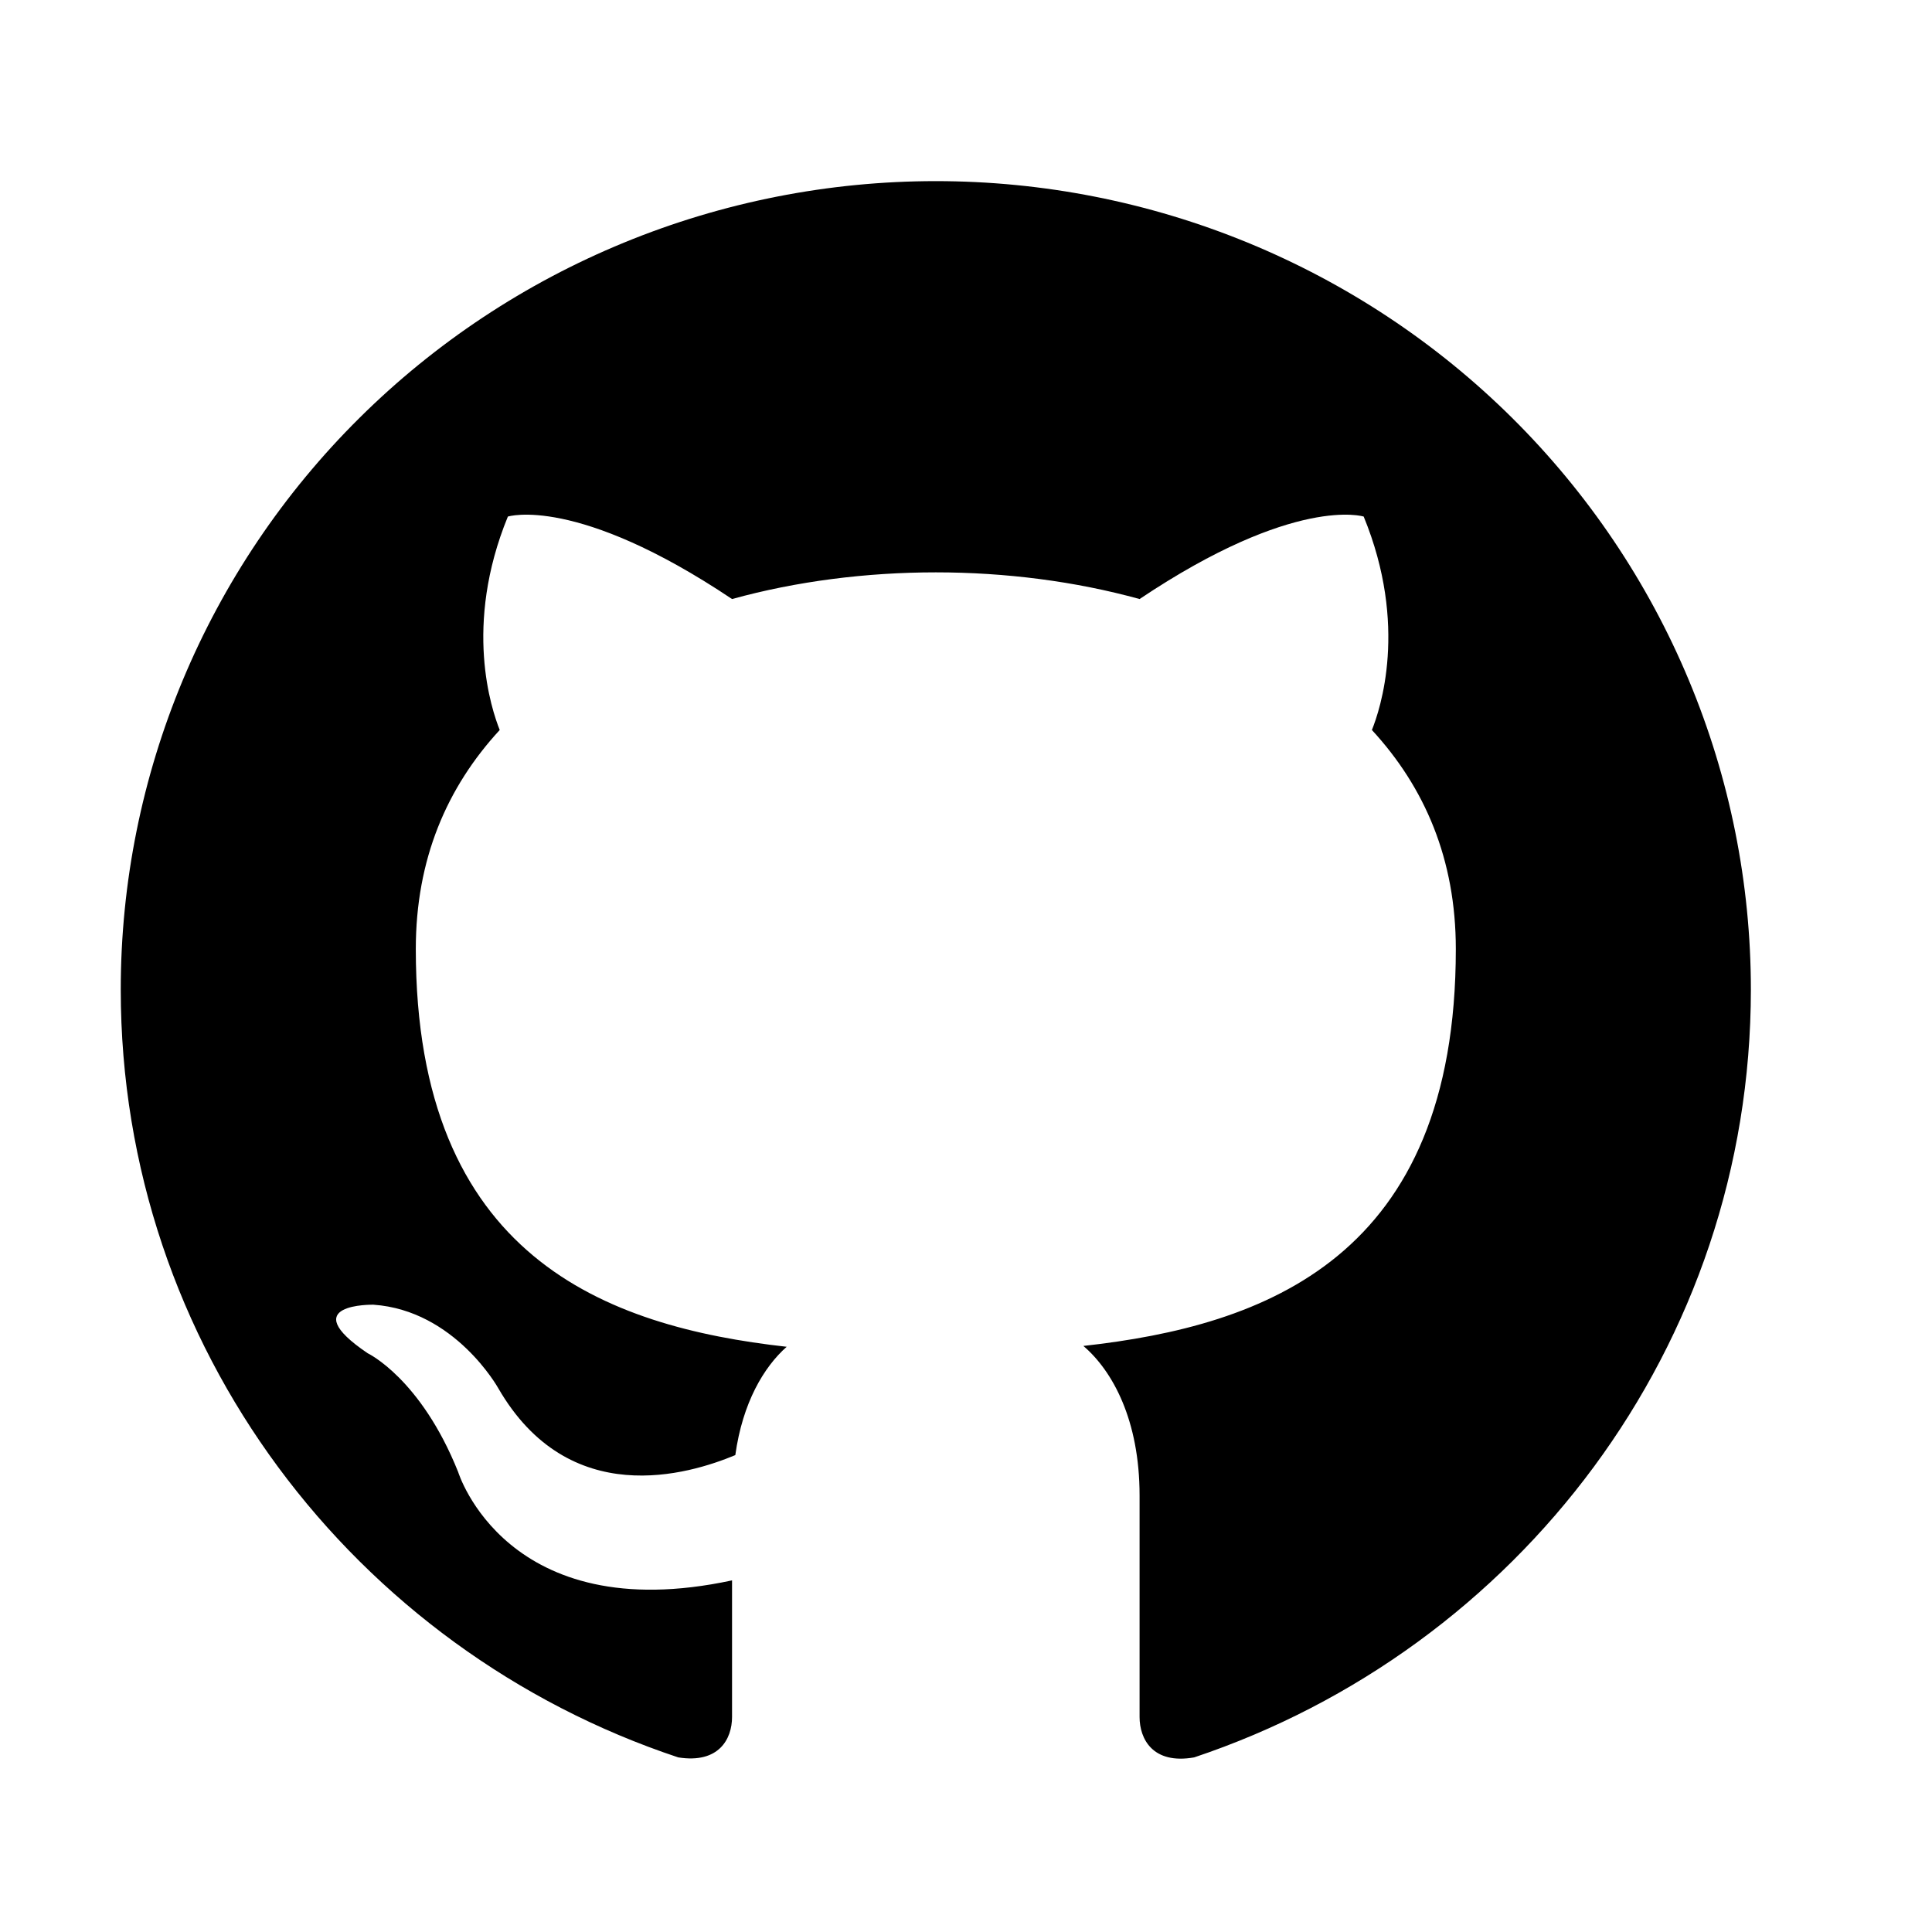 <svg width="32" height="32" viewBox="0 0 32 32" fill="none" xmlns="http://www.w3.org/2000/svg">
<path d="M15.5 3C13.727 3 11.972 3.346 10.334 4.019C8.696 4.692 7.208 5.678 5.954 6.922C3.422 9.432 2 12.838 2 16.389C2 22.307 5.875 27.328 11.234 29.108C11.909 29.215 12.125 28.8 12.125 28.439V26.176C8.386 26.98 7.589 24.382 7.589 24.382C6.968 22.829 6.09 22.414 6.09 22.414C4.862 21.584 6.185 21.61 6.185 21.61C7.535 21.704 8.251 22.99 8.251 22.99C9.425 25.025 11.409 24.422 12.179 24.101C12.3 23.231 12.652 22.642 13.03 22.307C10.033 21.972 6.887 20.821 6.887 15.719C6.887 14.233 7.4 13.042 8.277 12.091C8.143 11.756 7.67 10.364 8.412 8.556C8.412 8.556 9.546 8.195 12.125 9.922C13.191 9.627 14.352 9.48 15.5 9.48C16.648 9.48 17.808 9.627 18.875 9.922C21.453 8.195 22.587 8.556 22.587 8.556C23.33 10.364 22.858 11.756 22.723 12.091C23.6 13.042 24.113 14.233 24.113 15.719C24.113 20.834 20.954 21.959 17.944 22.293C18.43 22.708 18.875 23.525 18.875 24.77V28.439C18.875 28.8 19.091 29.229 19.779 29.108C25.139 27.314 29 22.307 29 16.389C29 14.631 28.651 12.89 27.972 11.265C27.294 9.641 26.299 8.165 25.046 6.922C23.792 5.678 22.304 4.692 20.666 4.019C19.028 3.346 17.273 3 15.5 3Z" fill="black"/>
</svg>

